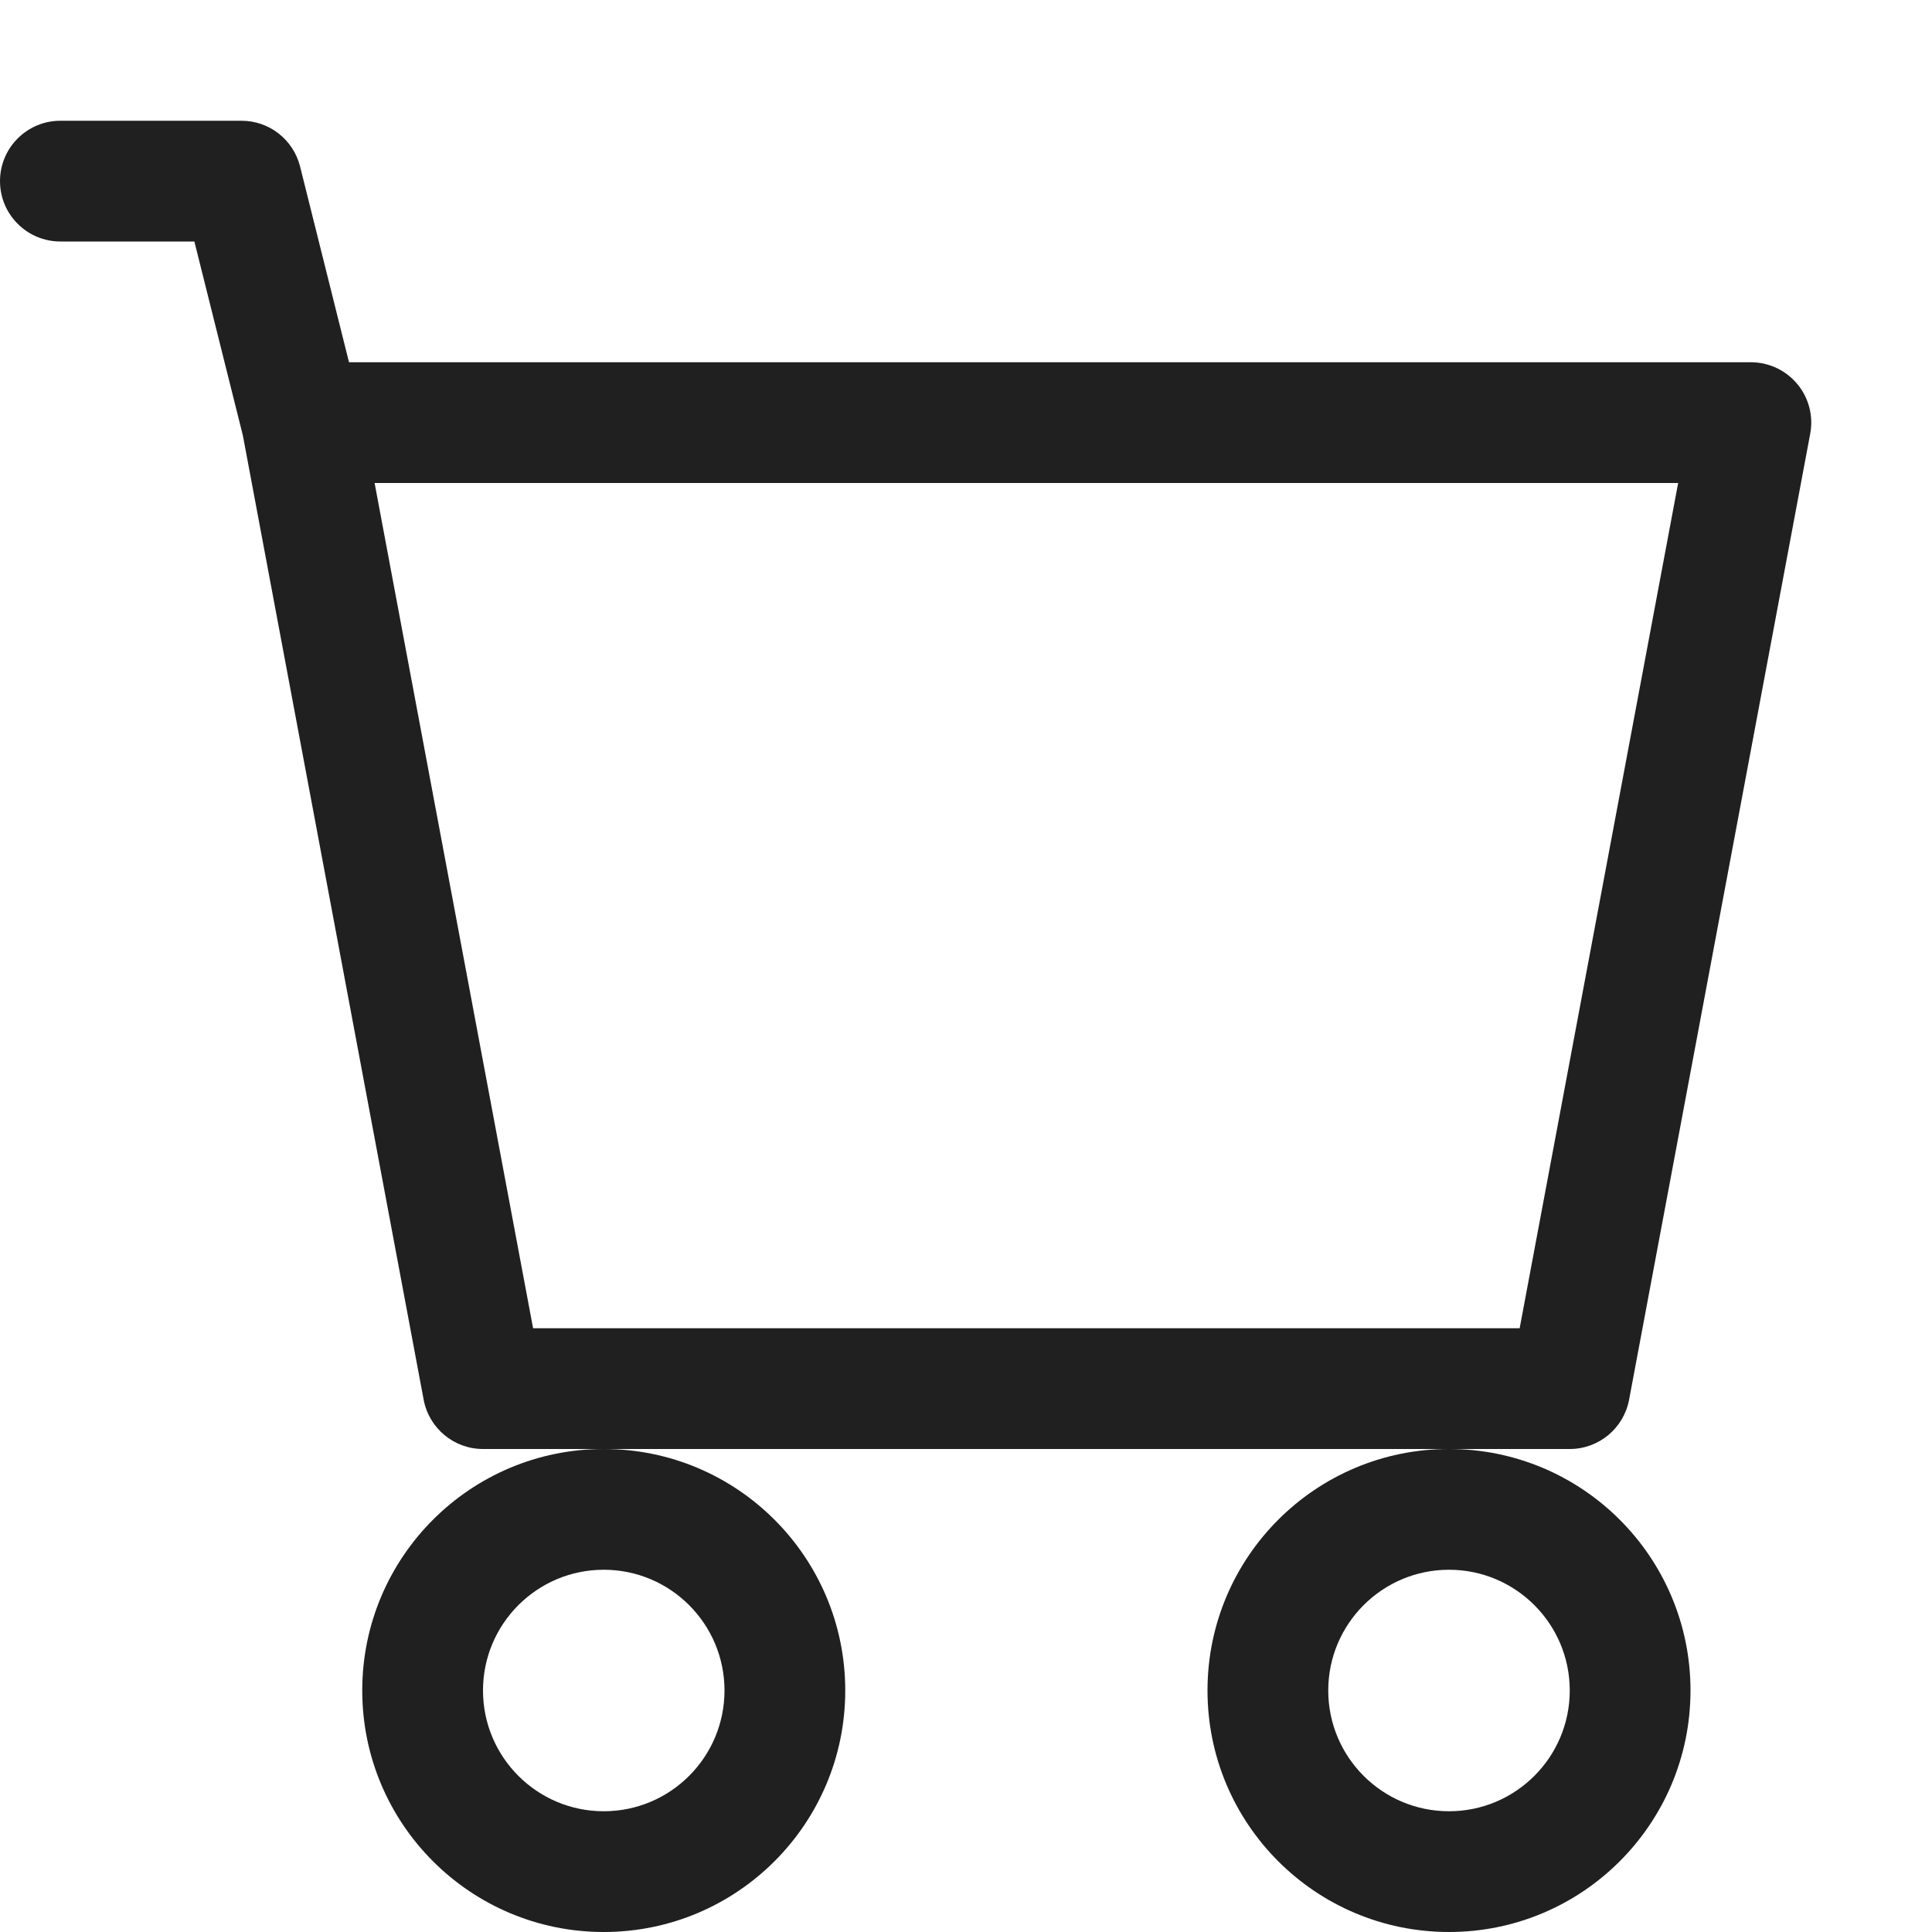 <svg width="28" height="28" viewBox="0 0 28 28" fill="none" xmlns="http://www.w3.org/2000/svg"><path d="M0 2.625C0 2.142 0.392 1.75 0.875 1.75H3.5C3.902 1.75 4.251 2.023 4.349 2.413L5.058 5.25H25.375C25.635 5.25 25.882 5.366 26.048 5.566C26.215 5.766 26.283 6.03 26.235 6.286L23.61 20.286C23.532 20.7 23.171 21 22.75 21H21H8.75H7C6.579 21 6.218 20.7 6.14 20.286L3.52 6.312L2.817 3.5H0.875C0.392 3.5 0 3.108 0 2.625ZM5.429 7L7.726 19.25H22.024L24.321 7H5.429ZM8.75 21C6.817 21 5.25 22.567 5.25 24.5C5.25 26.433 6.817 28 8.75 28C10.683 28 12.25 26.433 12.25 24.5C12.25 22.567 10.683 21 8.75 21ZM21 21C19.067 21 17.5 22.567 17.5 24.5C17.5 26.433 19.067 28 21 28C22.933 28 24.5 26.433 24.5 24.5C24.5 22.567 22.933 21 21 21ZM8.75 22.75C9.716 22.75 10.5 23.534 10.5 24.5C10.5 25.466 9.716 26.25 8.75 26.25C7.784 26.25 7 25.466 7 24.5C7 23.534 7.784 22.75 8.75 22.75ZM21 22.75C21.966 22.75 22.75 23.534 22.75 24.5C22.75 25.466 21.966 26.25 21 26.25C20.034 26.25 19.25 25.466 19.25 24.5C19.25 23.534 20.034 22.75 21 22.75Z" fill="#202020"/></svg>